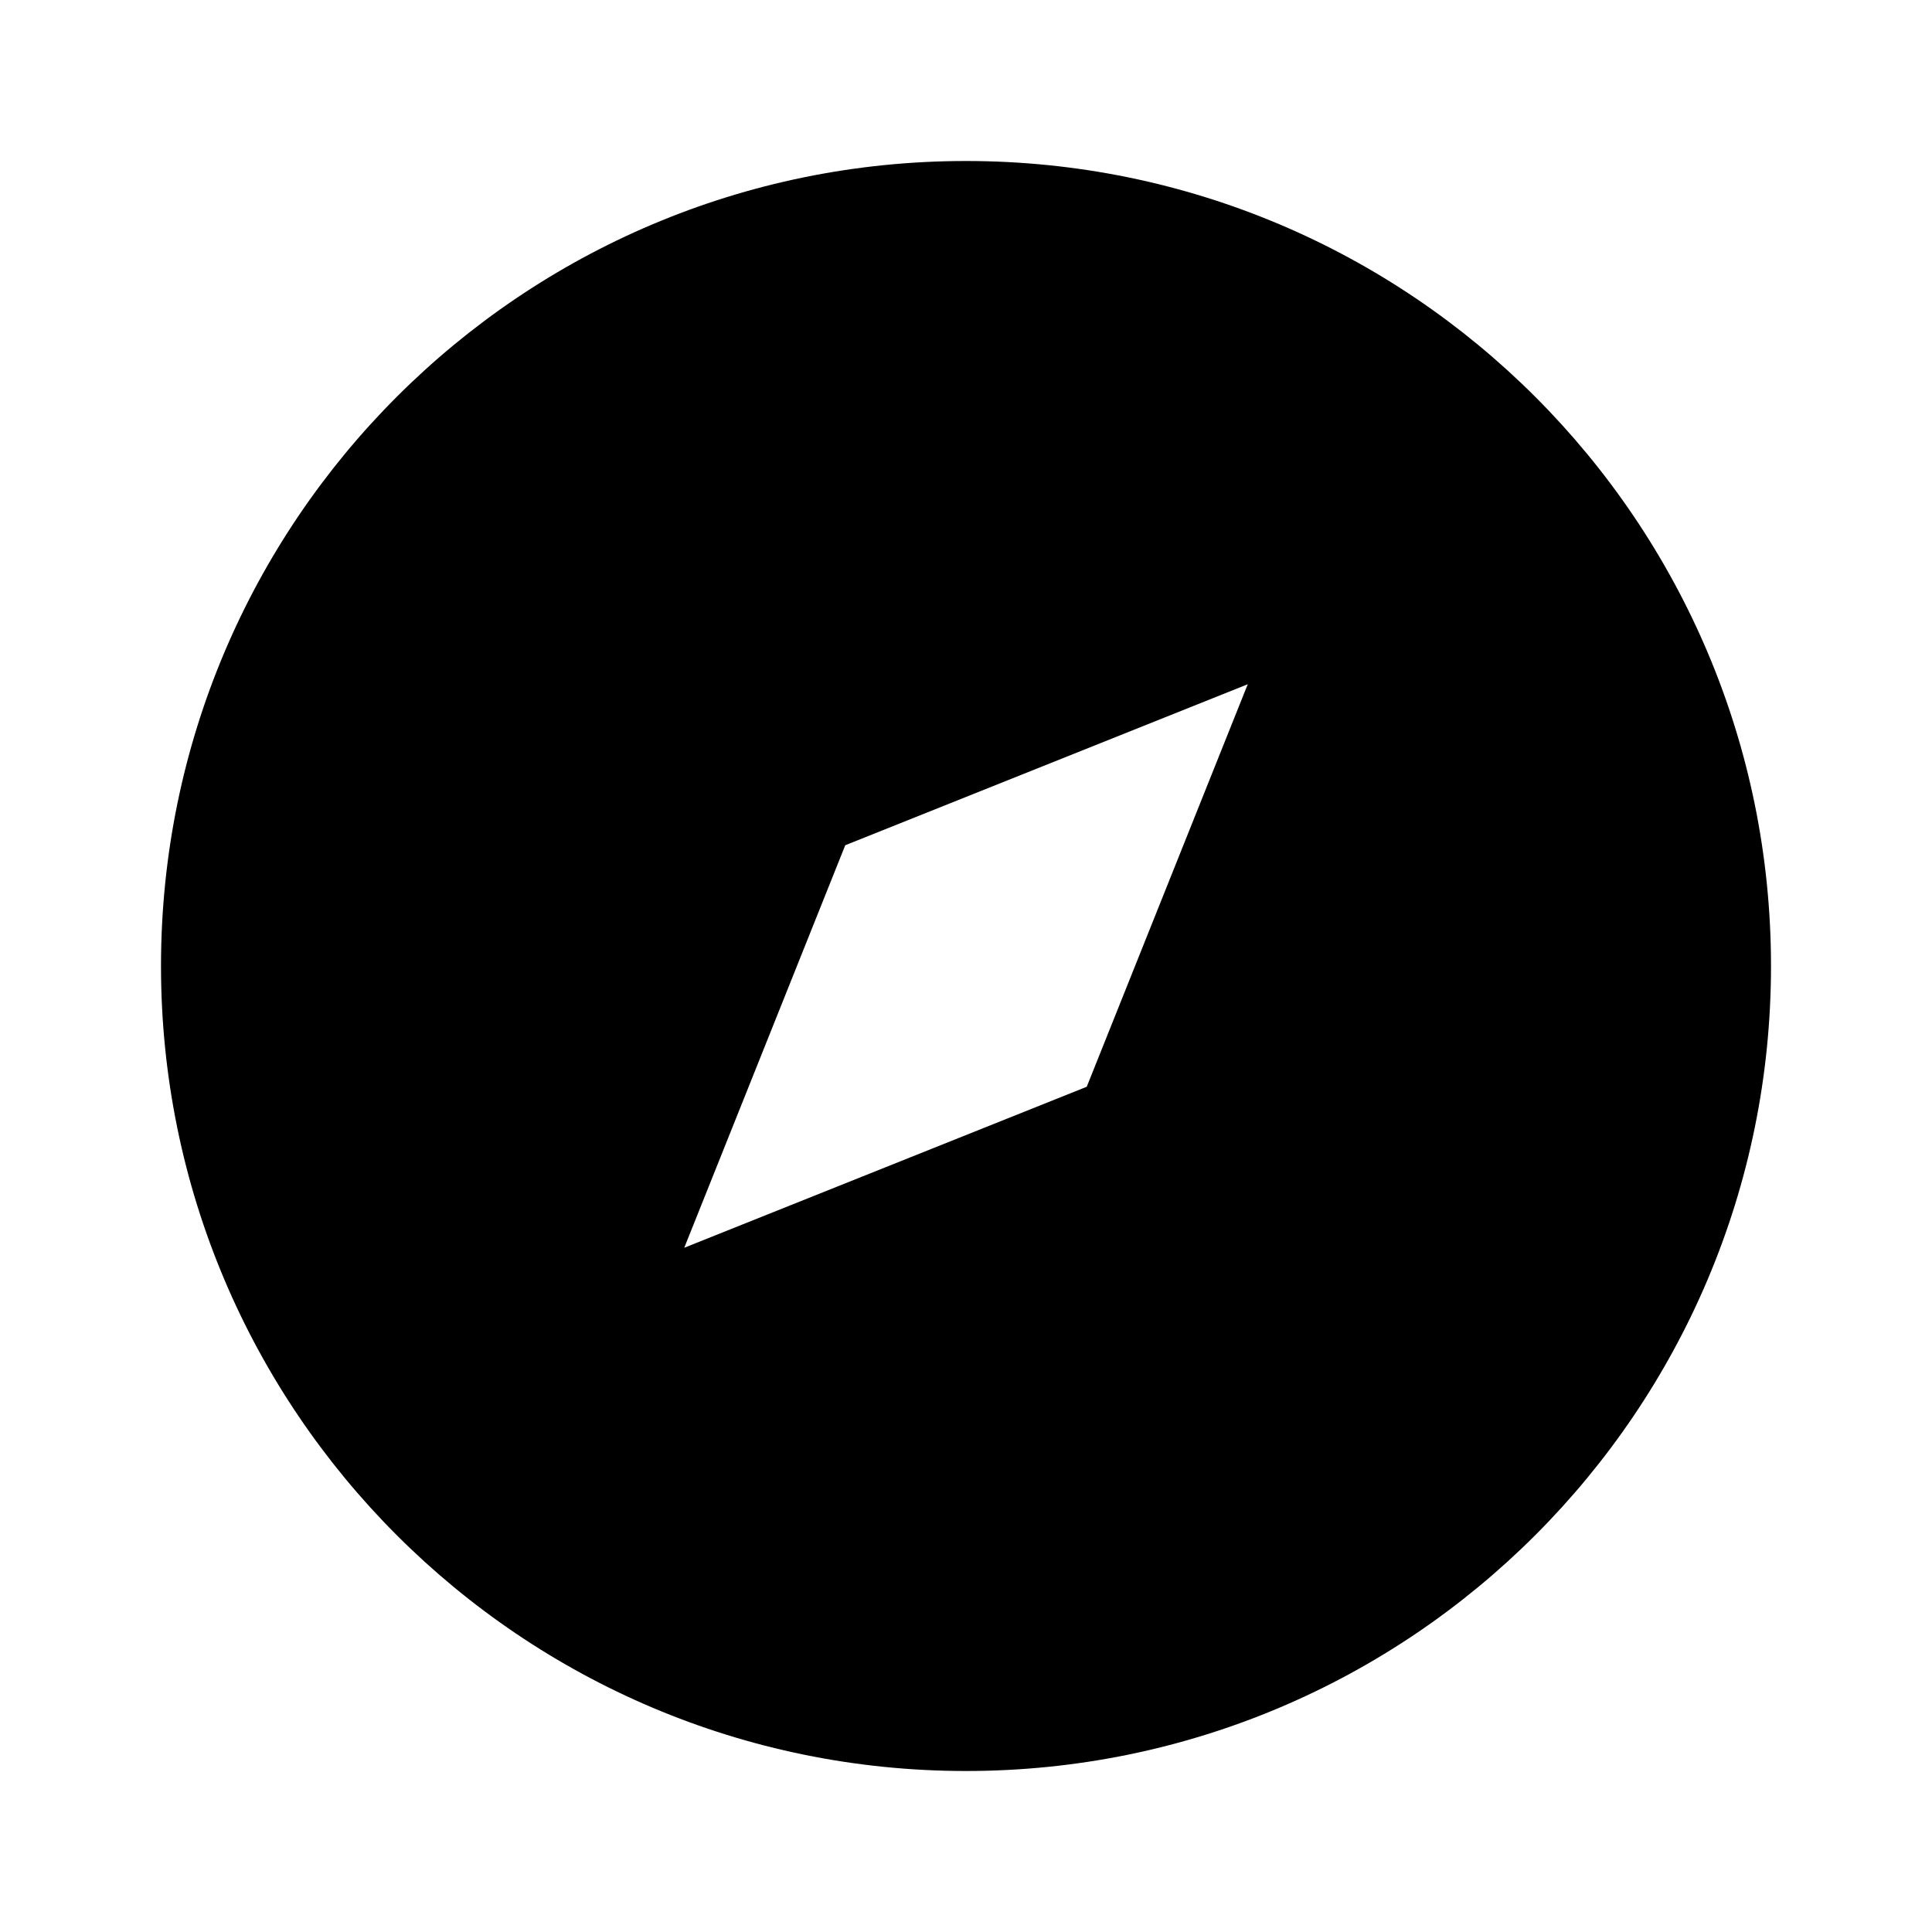 <?xml version="1.0" encoding="UTF-8"?> <svg xmlns="http://www.w3.org/2000/svg" width="36" height="36" viewBox="0 0 36 36" fill="none"><path d="M18 33C9.716 33 3 26.284 3 18C3 9.716 9.716 3 18 3C26.284 3 33 9.716 33 18C33 26.284 26.284 33 18 33ZM23.25 12.75L15.75 15.75L12.75 23.25L20.25 20.25L23.25 12.75Z" fill="#2D2D2D" style="fill:#2D2D2D;fill:color(display-p3 0.178 0.178 0.178);fill-opacity:1;"></path></svg> 